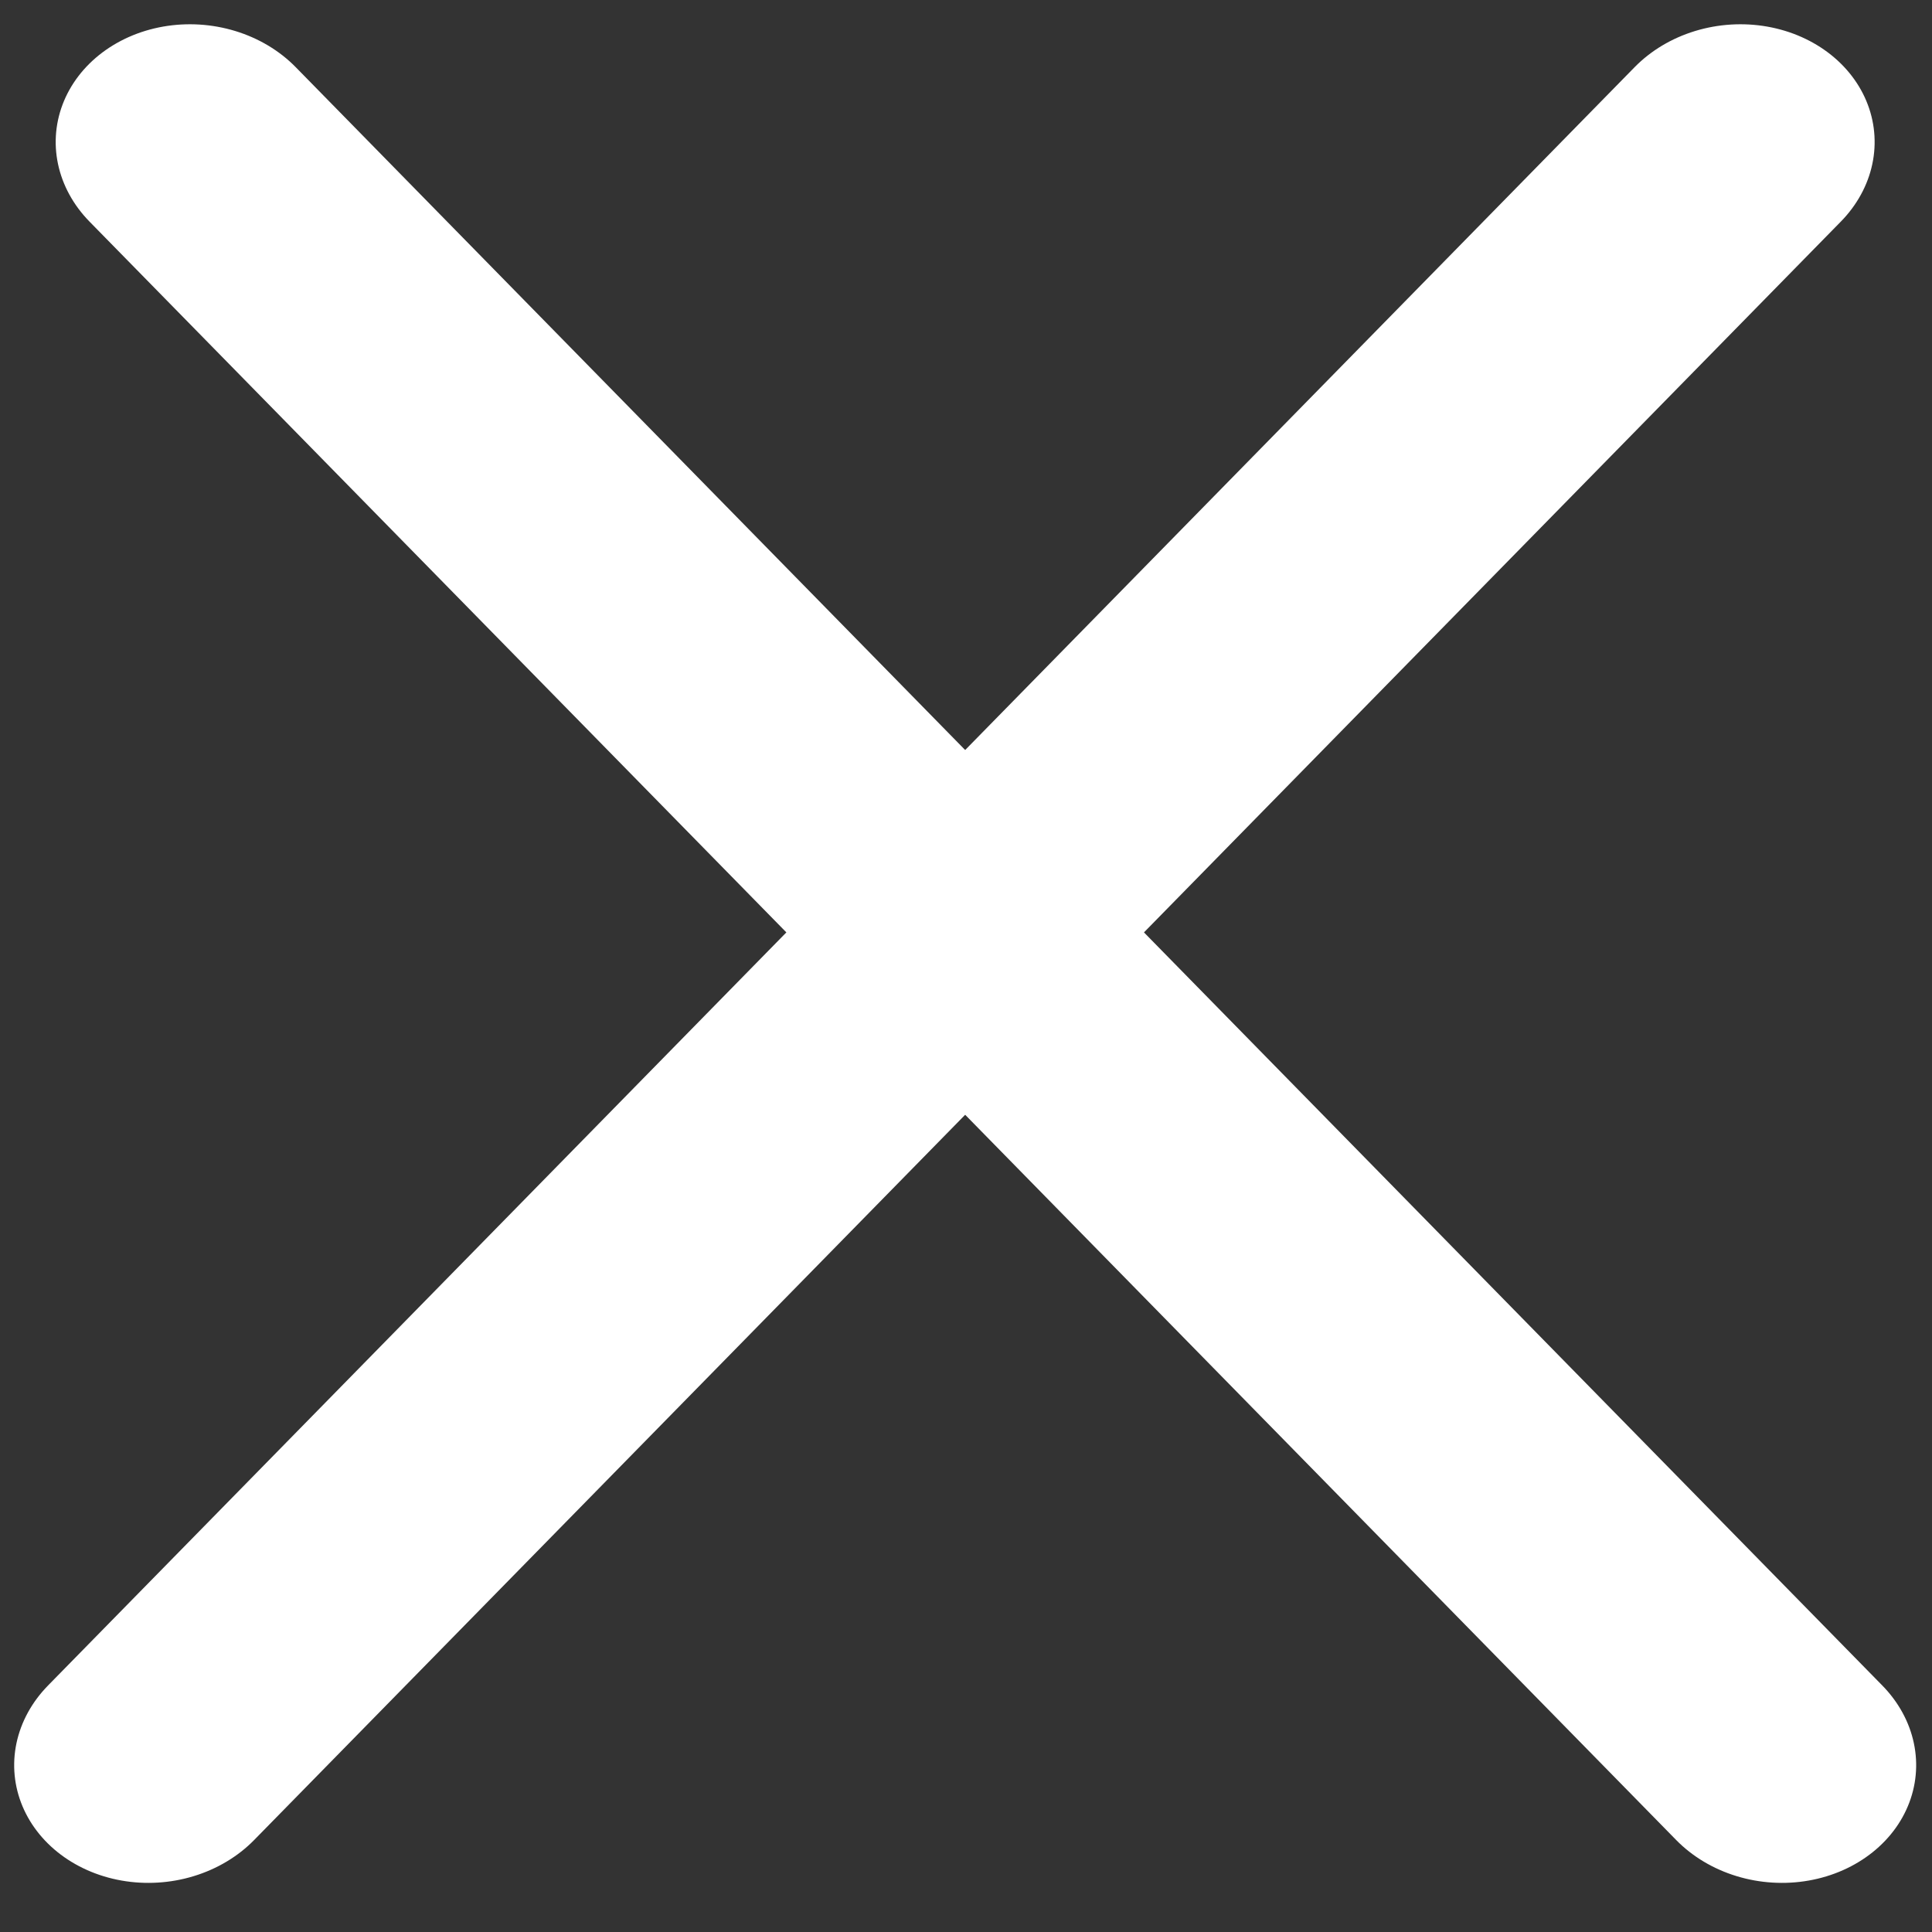 <svg width="15" height="15" viewBox="0 0 15 15" fill="none" xmlns="http://www.w3.org/2000/svg">
<rect x="0" y="0" width="15" height="15" fill="#333333" stroke="none"/>
<line x1="1" y1="-1" x2="18.598" y2="-1" transform="matrix(0.7 -0.714 0.8 0.6 1.273 15)" stroke="white" stroke-width="2" stroke-linecap="round"/>
<line x1="1" y1="-1" x2="18.598" y2="-1" transform="matrix(-0.7 -0.714 -0.8 0.6 13.714 15)" stroke="white" stroke-width="2" stroke-linecap="round"/>
</svg>
